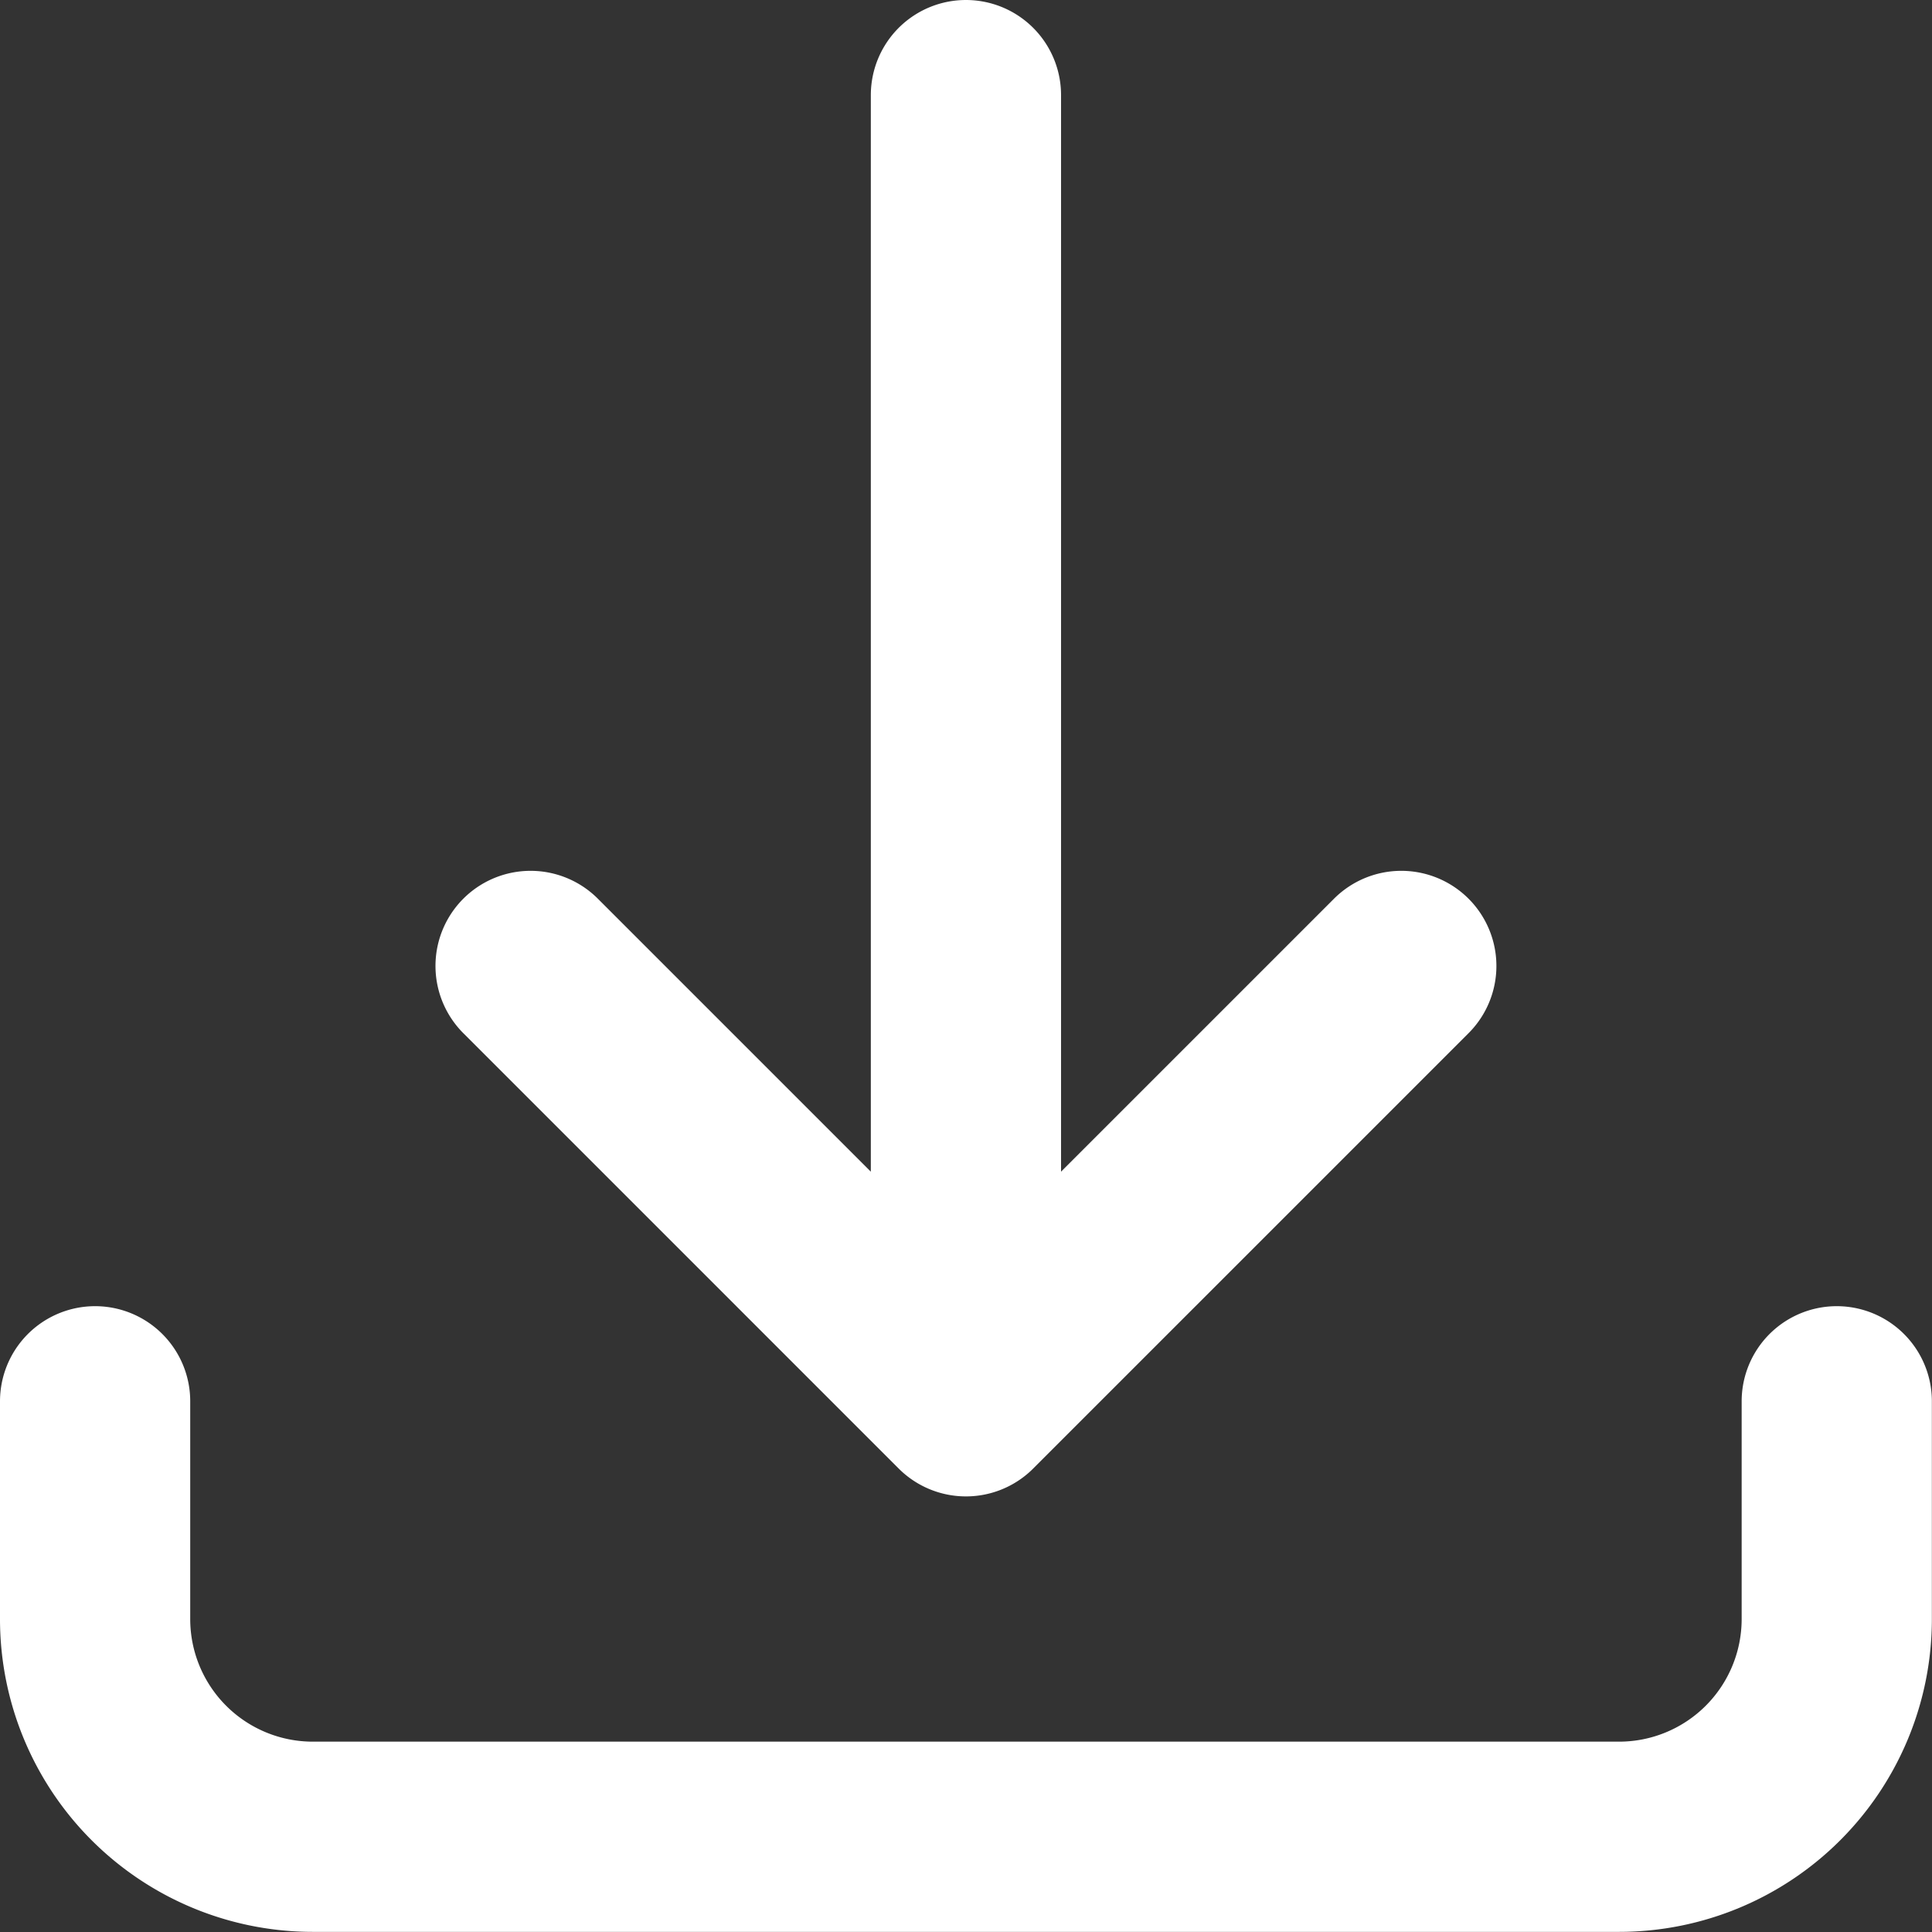 <svg xmlns="http://www.w3.org/2000/svg" width="15.235" height="15.235" viewBox="0 0 15.235 15.235">
  <rect x="0" y="0" width="15.235" height="15.235" fill="#333333" stroke="none"/>
  <path id="패스_6" data-name="패스 6" d="M3,13.3v1.717a1.717,1.717,0,0,0,1.717,1.717h10.3a1.717,1.717,0,0,0,1.717-1.717V13.3M13.3,9.867,9.867,13.3m0,0L6.434,9.867M9.867,13.3V3" transform="translate(-2.25 -2.25)" fill="none" stroke="#fff" stroke-linecap="round" stroke-linejoin="round" stroke-width="1.5"/>
</svg>

